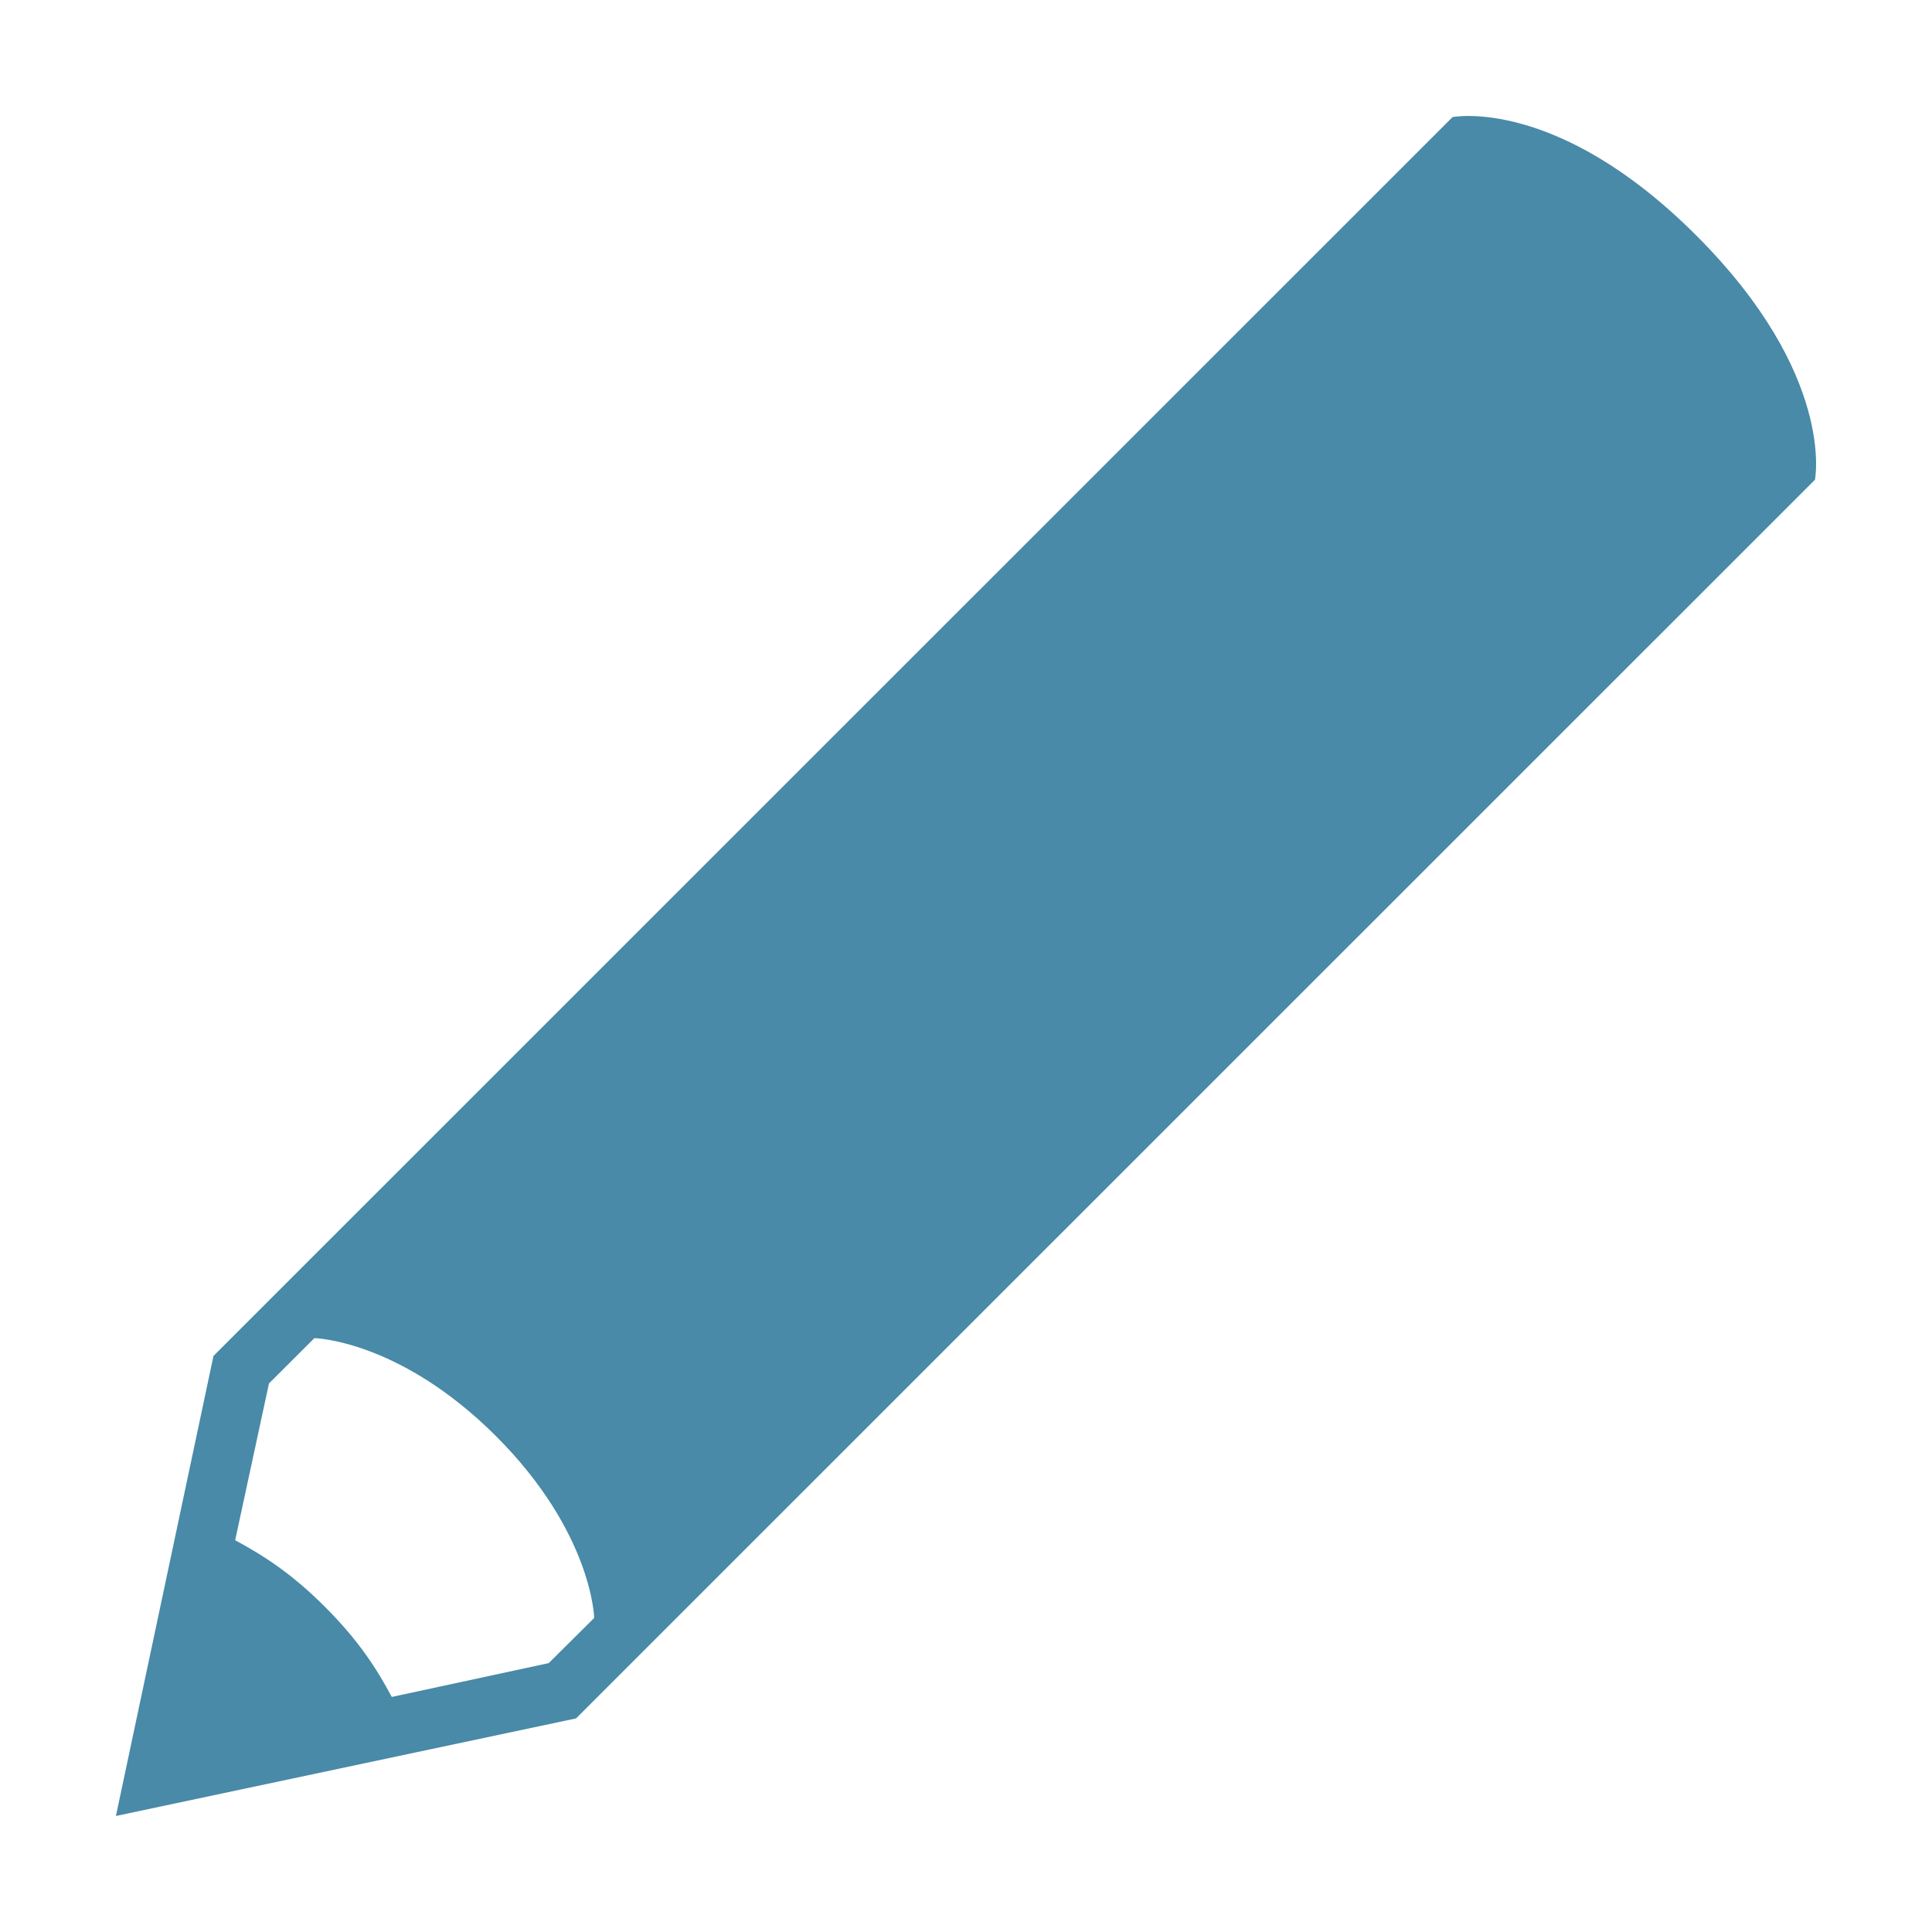 <svg width="18" height="18" viewBox="0 0 18 18" fill="none" xmlns="http://www.w3.org/2000/svg">
<path d="M15.805 2.195C14.507 0.896 13.533 1.091 13.533 1.091L1.989 12.633L1.08 16.919L5.367 16.01L16.91 4.469C16.909 4.469 17.105 3.495 15.805 2.195ZM5.112 15.495L3.65 15.81C3.51 15.547 3.34 15.283 3.029 14.972C2.718 14.66 2.454 14.492 2.191 14.35L2.506 12.889L2.929 12.467C2.929 12.467 3.723 12.483 4.622 13.381C5.519 14.278 5.536 15.074 5.536 15.074L5.112 15.495Z" fill="#488AA7"/>
</svg>
